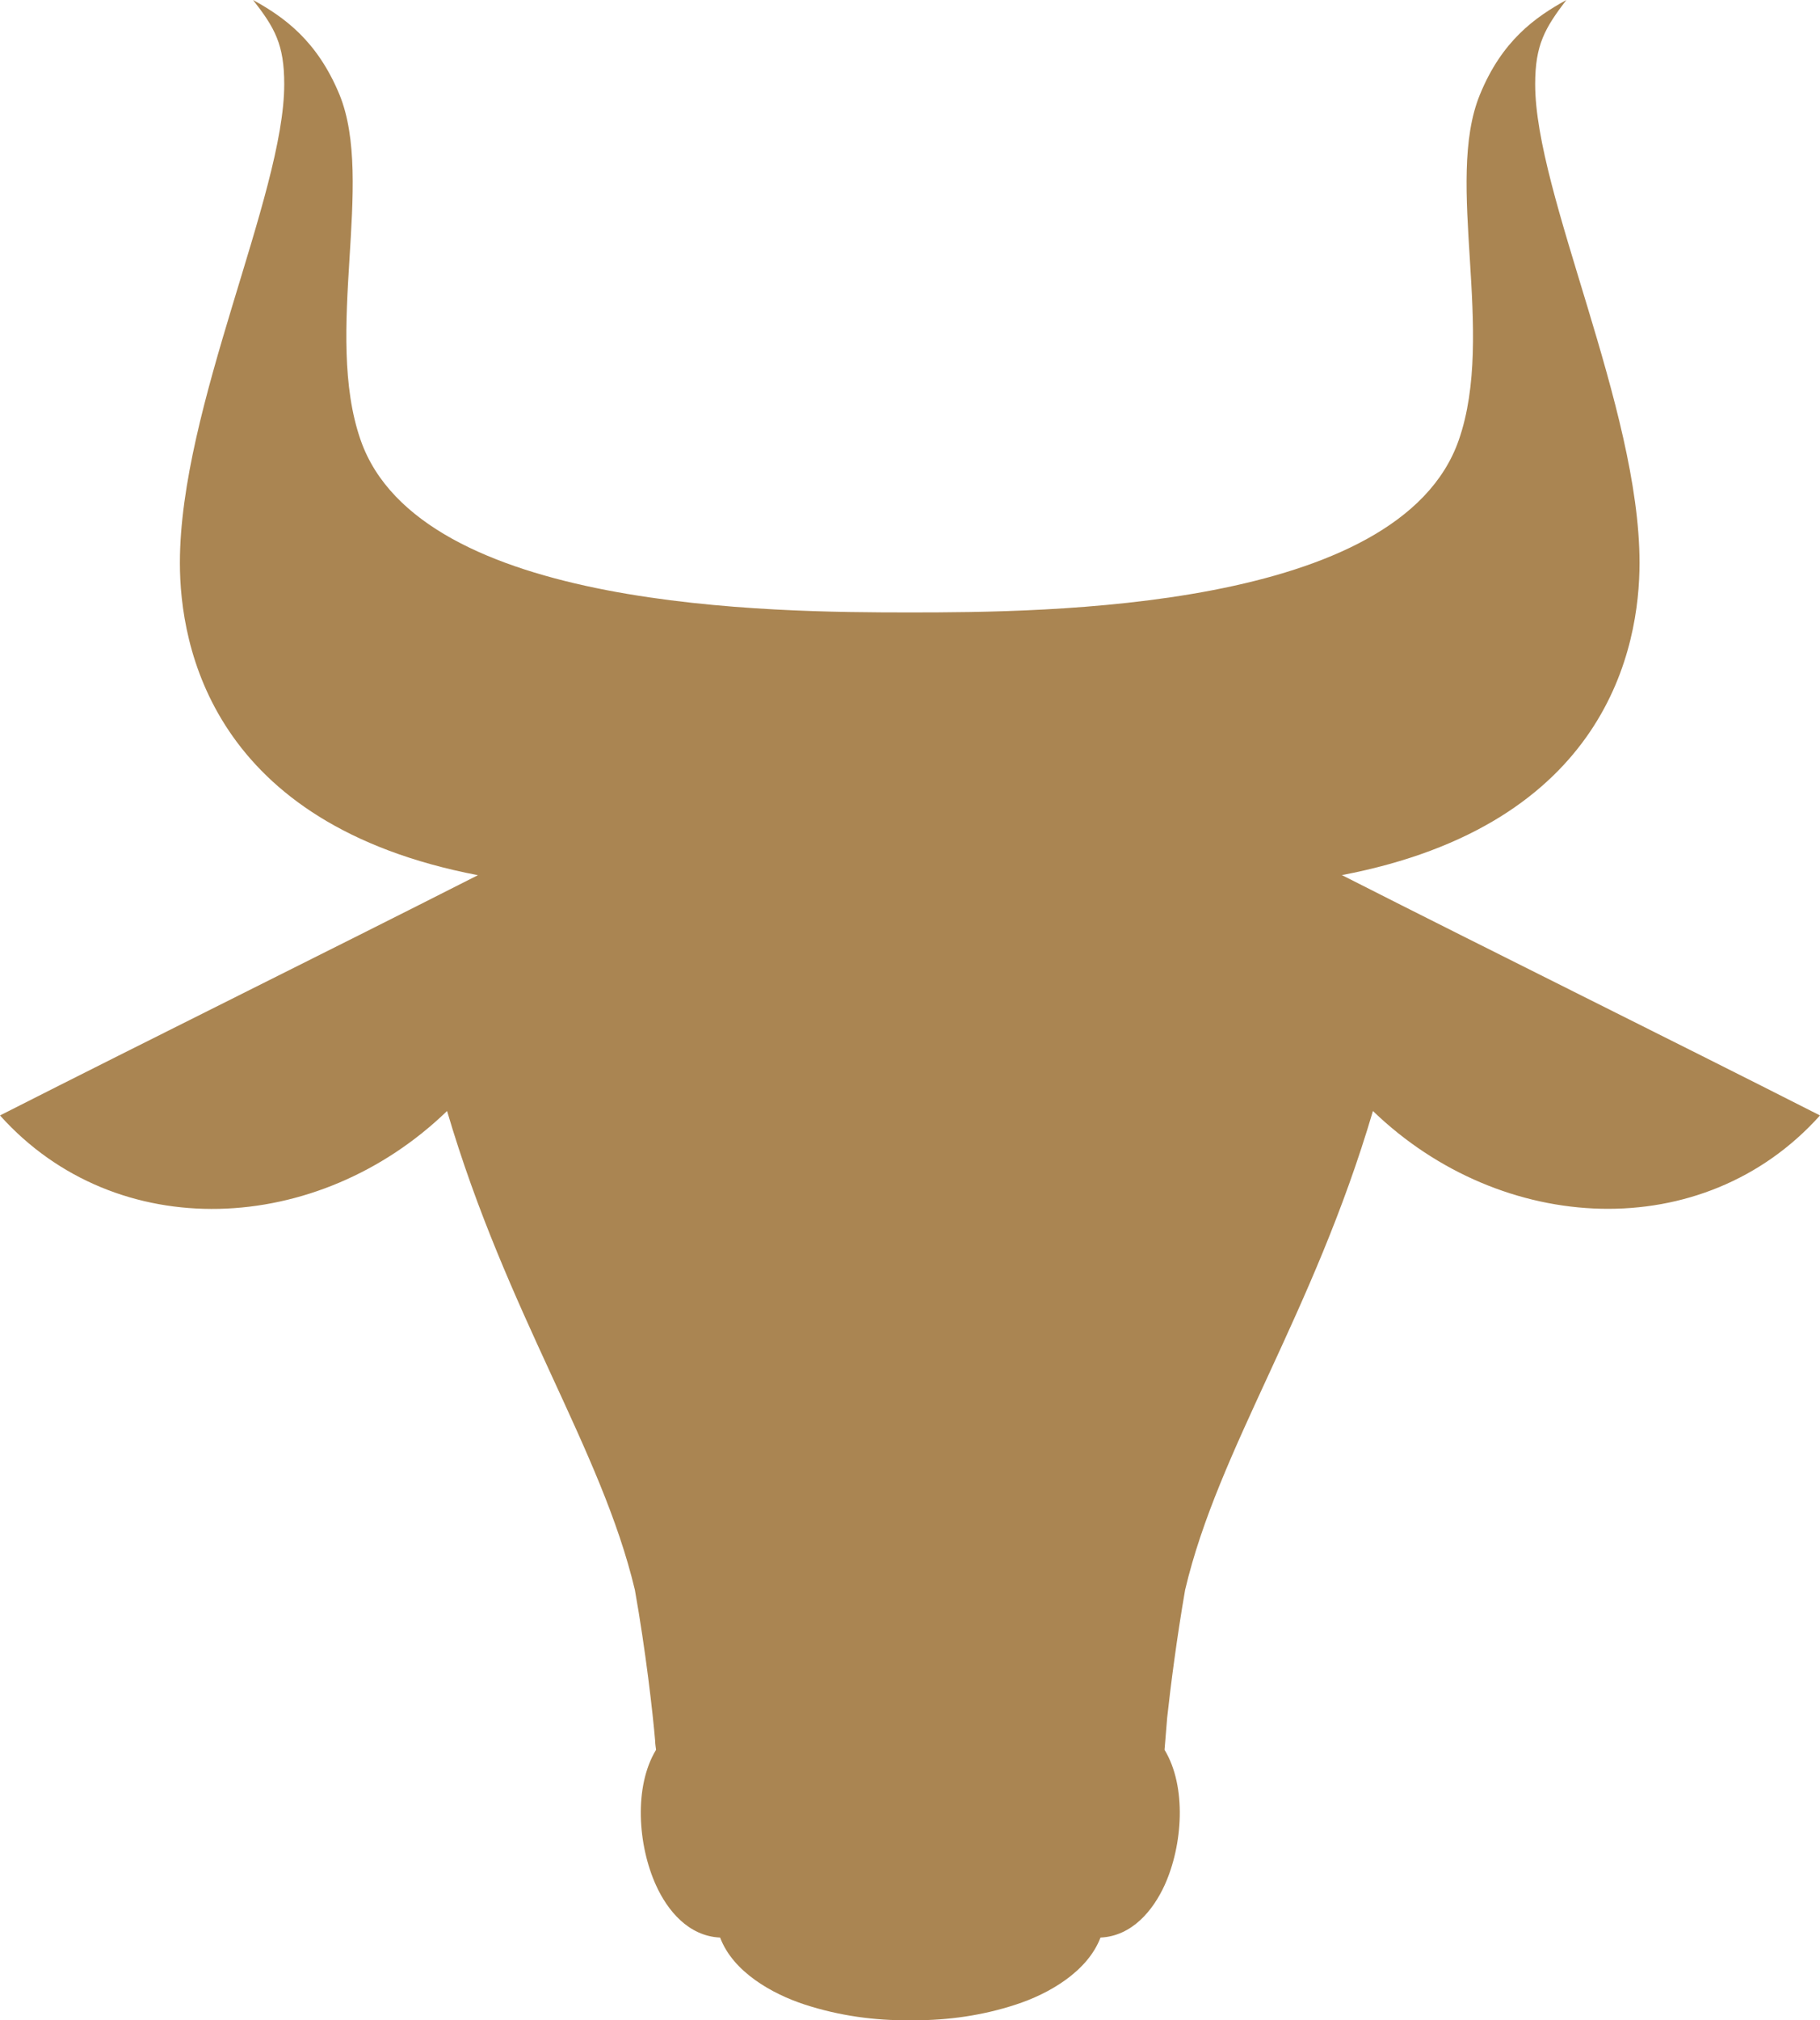 <svg class="w-[64px] h-[71px]" width="64" height="71" viewBox="0 0 64 71" fill="none" xmlns="http://www.w3.org/2000/svg"><path d="M47.173 30.757C56.527 28.975 57.654 22.721 57.654 19.782C57.654 14.31 53.984 6.837 53.984 2.96C53.984 1.574 54.326 0.99 55.08 0C53.984 0.605 52.816 1.428 52.041 3.325C50.78 6.389 52.61 11.705 51.297 15.467C49.209 21.45 36.775 21.523 31.99 21.523C27.204 21.523 14.77 21.45 12.682 15.467C11.37 11.705 13.189 6.389 11.938 3.325C11.152 1.428 9.995 0.605 8.899 0C9.664 0.98 9.995 1.563 9.995 2.96C9.995 6.848 6.326 14.31 6.326 19.782C6.326 22.711 7.452 28.965 16.806 30.757C11.338 33.53 5.468 36.427 0 39.2C4.103 43.775 11.184 43.431 15.721 39.044C17.829 46.204 21.147 50.915 22.326 55.876C22.708 58.023 22.956 60.202 23.039 61.192C23.039 61.296 23.059 61.39 23.07 61.494C22.284 62.786 22.429 64.85 23.07 66.257C23.473 67.143 24.207 68.04 25.323 68.092C25.778 69.301 27.152 70.072 28.3 70.447C29.519 70.843 30.76 71.01 32 70.999H32.134C33.344 70.999 34.543 70.833 35.721 70.447C36.879 70.072 38.243 69.29 38.698 68.092C39.814 68.04 40.548 67.133 40.951 66.257C41.592 64.85 41.736 62.786 40.951 61.494C40.982 61.108 41.013 60.733 41.044 60.358C41.168 59.222 41.385 57.544 41.674 55.876C42.842 50.904 46.17 46.204 48.279 39.044C52.816 43.421 59.897 43.775 64 39.2C58.532 36.427 52.661 33.53 47.194 30.757H47.173Z" fill="#AA8552"></path></svg>